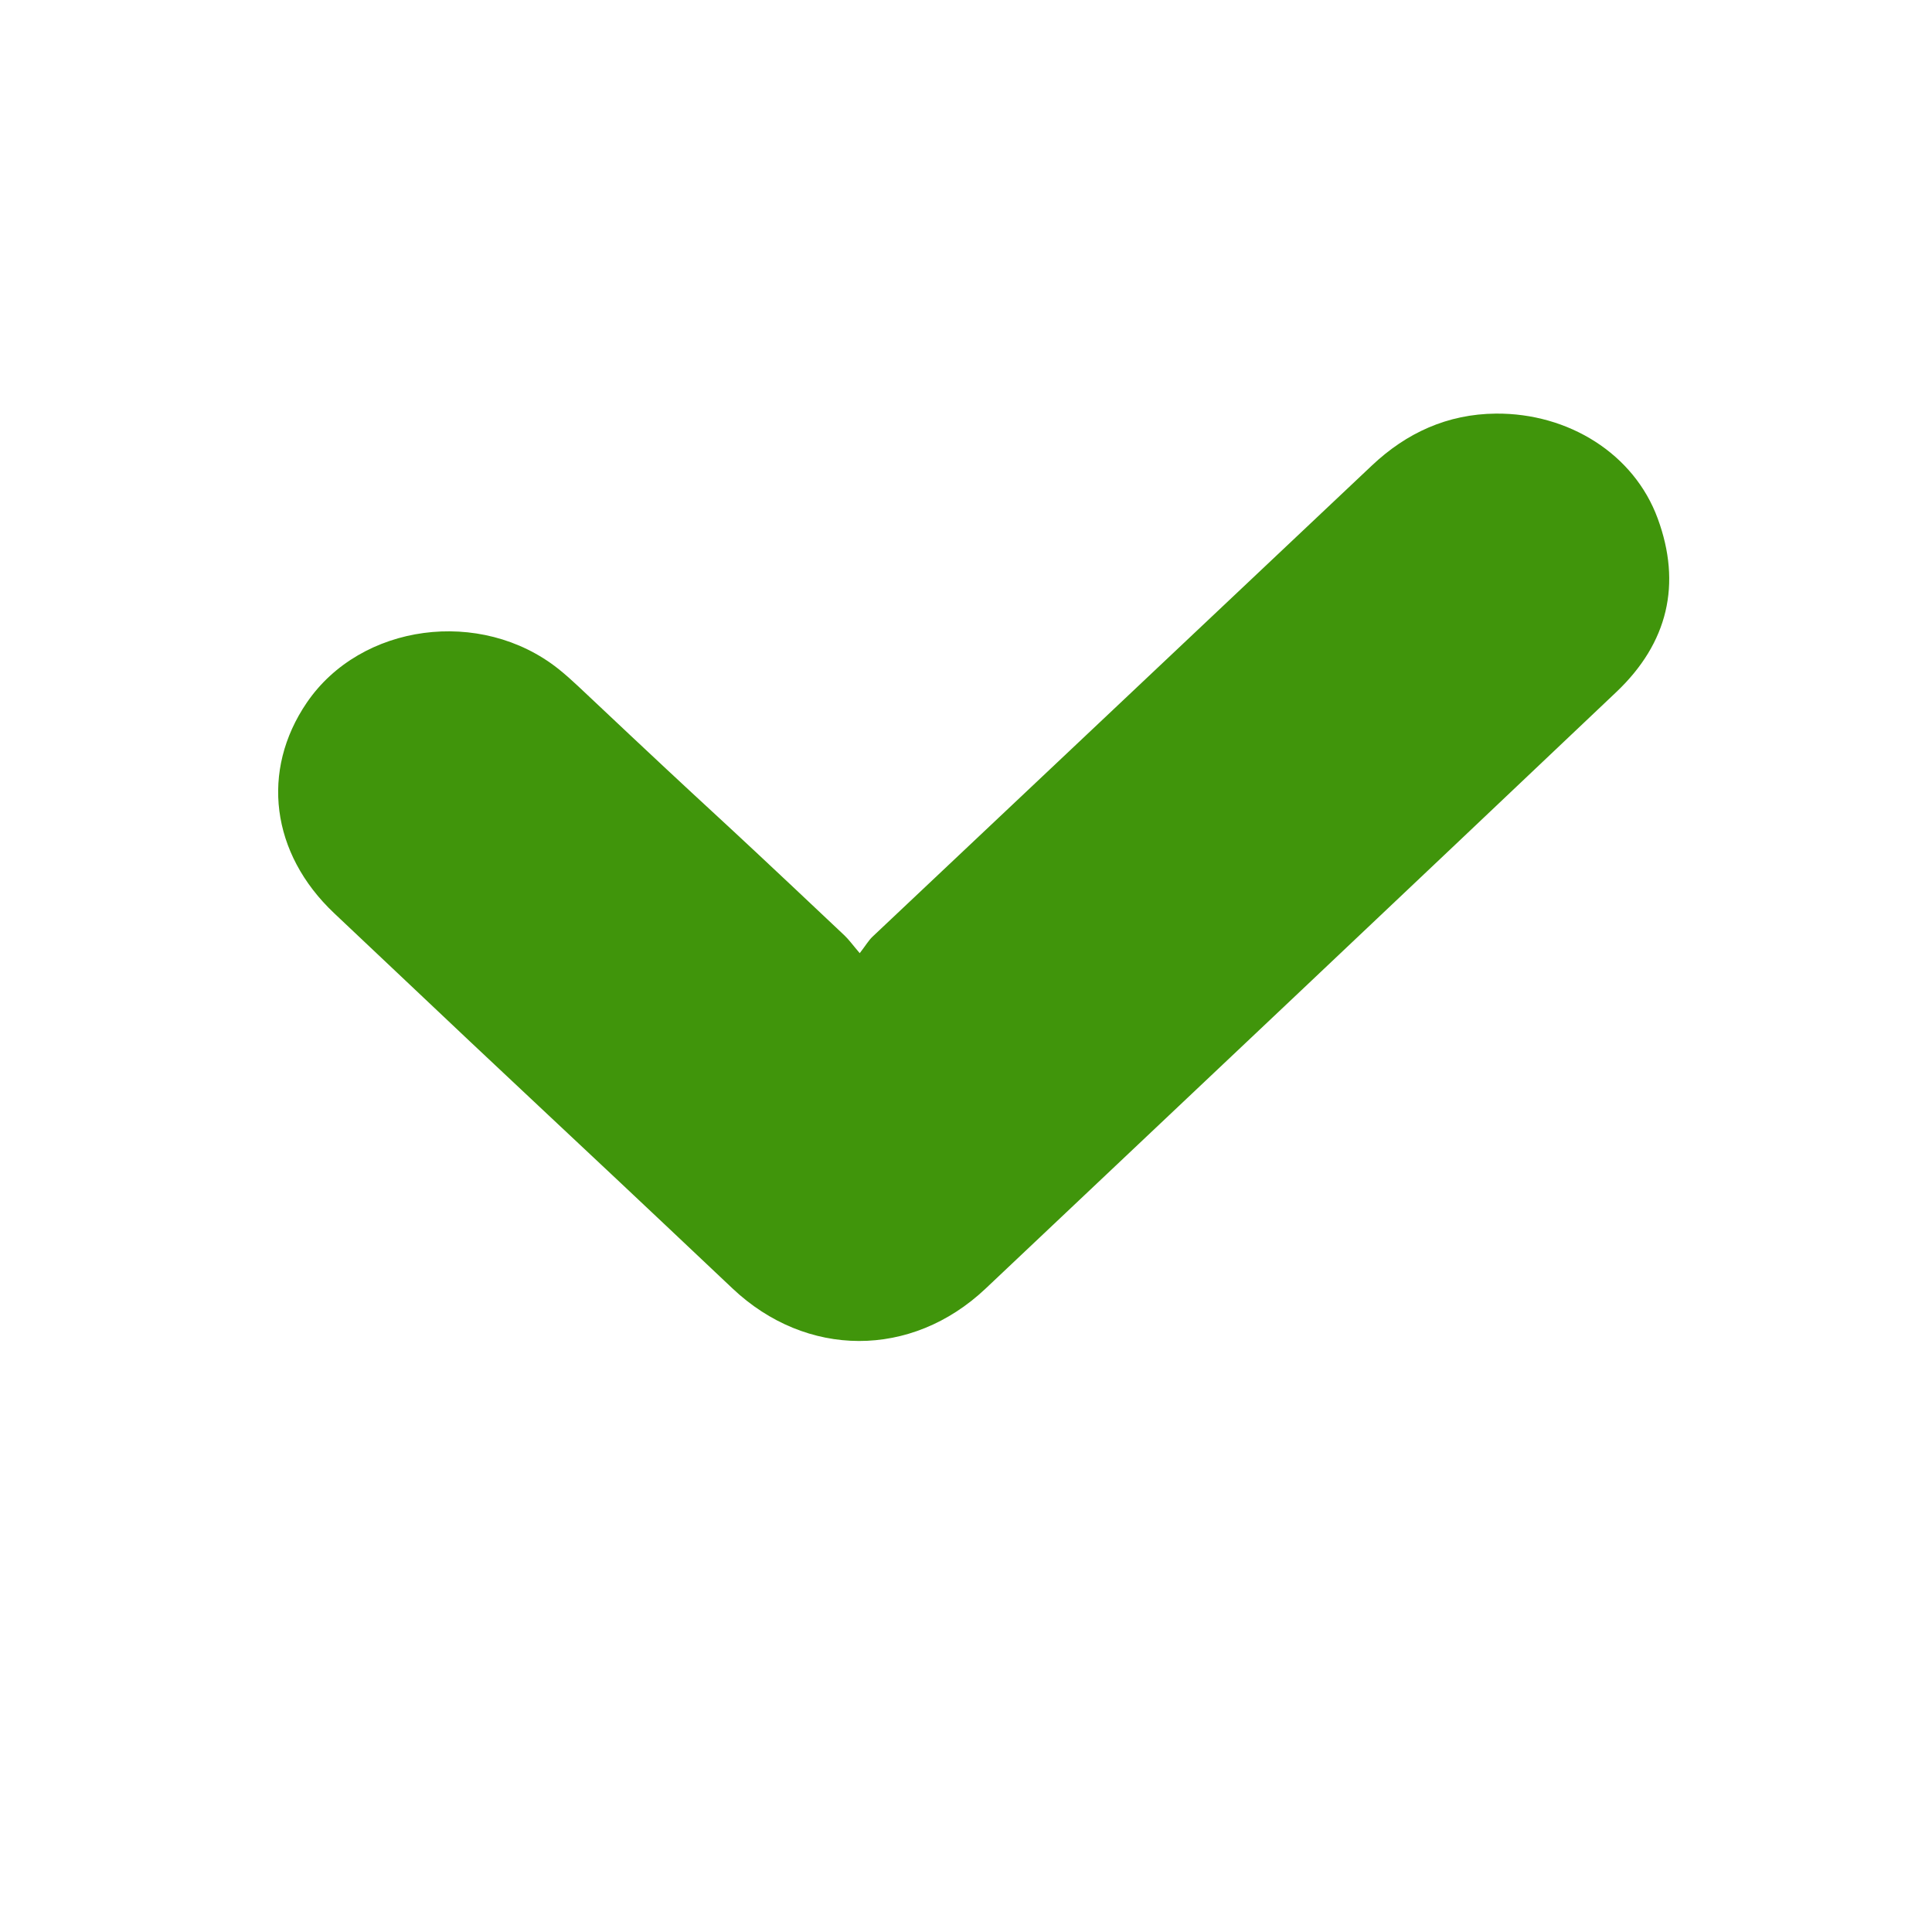 <svg width="25" height="25" viewBox="0 0 25 25" fill="none" xmlns="http://www.w3.org/2000/svg">
<path fill-rule="evenodd" clip-rule="evenodd" d="M11.29 12.121C13.444 10.088 15.601 8.056 17.754 6.022C18.199 5.602 18.73 5.357 19.358 5.352C20.297 5.345 21.144 5.872 21.451 6.71C21.762 7.556 21.586 8.319 20.915 8.955C18.198 11.532 15.476 14.104 12.753 16.675C11.794 17.581 10.434 17.576 9.478 16.672C6.774 14.116 7.484 14.807 4.322 11.815C3.506 11.043 3.37 9.972 3.97 9.092C4.669 8.067 6.221 7.859 7.225 8.655C7.315 8.727 7.401 8.804 7.484 8.882C9.617 10.893 8.796 10.092 10.928 12.105C10.985 12.159 11.03 12.223 11.125 12.334C11.202 12.234 11.239 12.17 11.29 12.121Z" fill="#40950B"/>
</svg>
